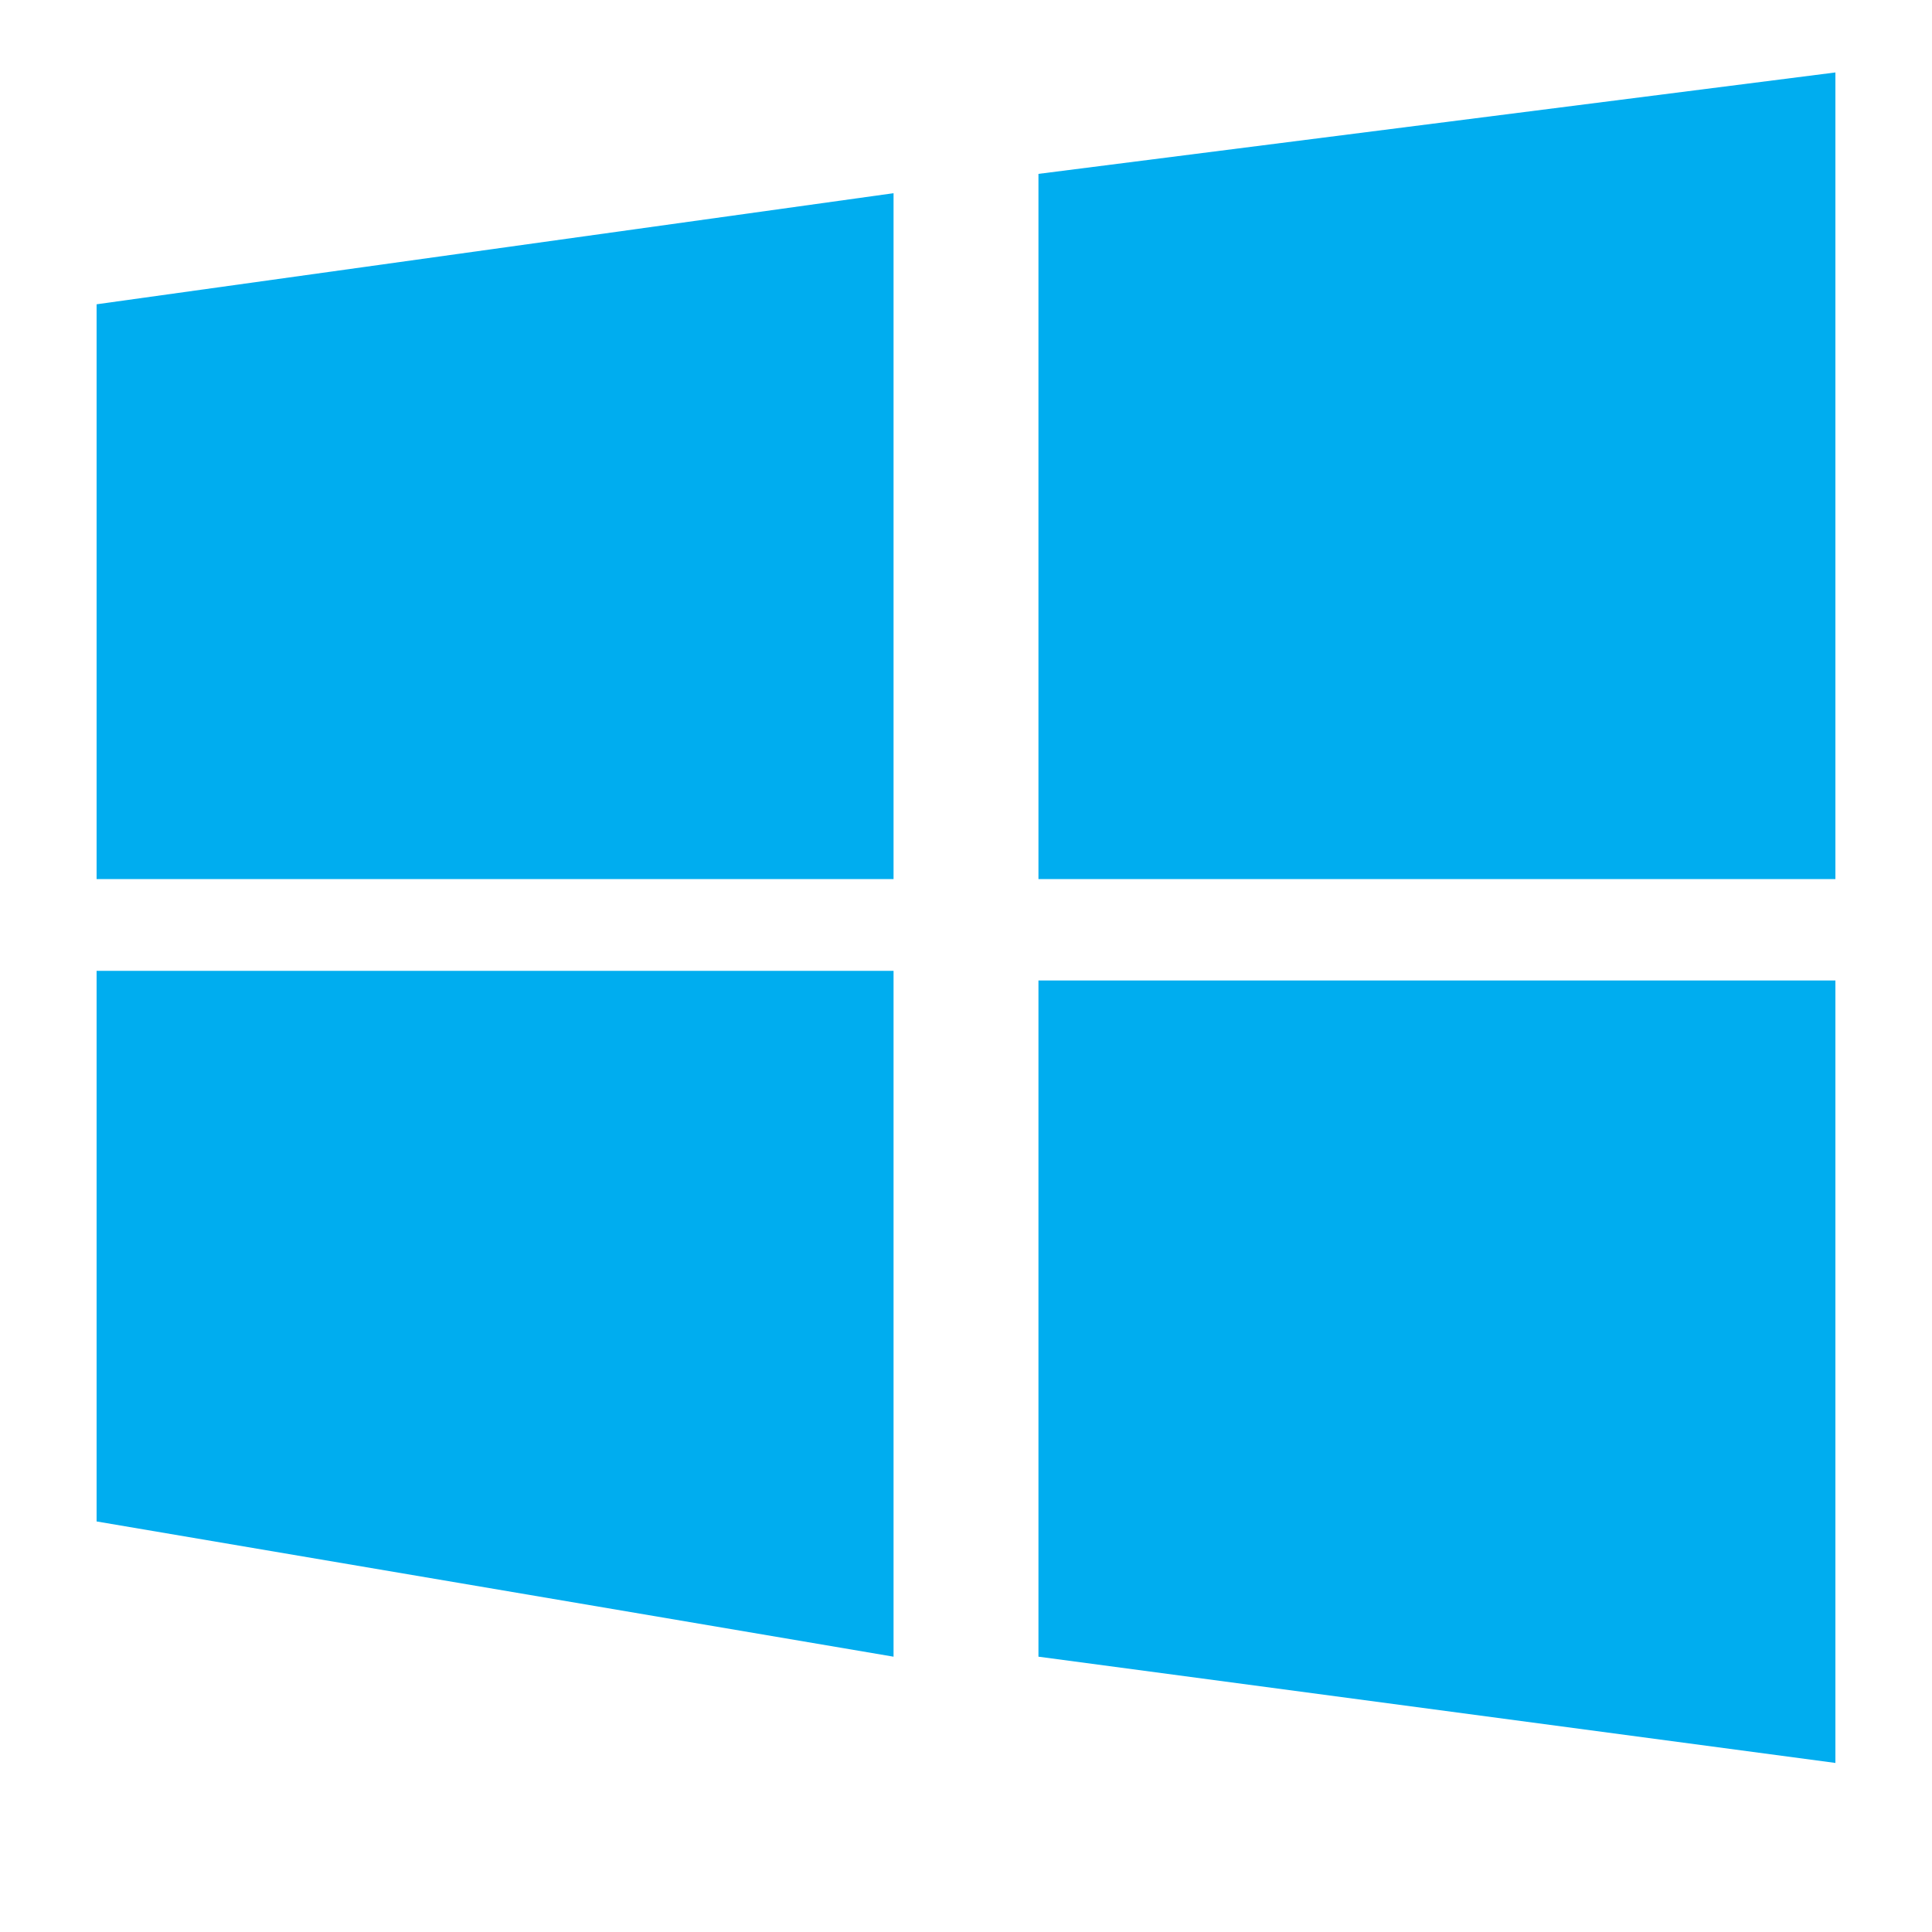 <svg xmlns="http://www.w3.org/2000/svg" width="40" height="40" viewBox="0 0 40 40">
  <rect width="40" height="40" fill="none"/>
  <g fill="#00adef">
    <path d="M2 6.3L18.5 4v14.2H2z"/>
    <path d="M21.5 3.6L38 1.5v16.7H21.5z"/>
    <path d="M2 20.1h16.5v14.2L2 31.5z"/>
    <path d="M21.5 20.3H38v16.2l-16.5-2.2z"/>
  </g>
</svg>